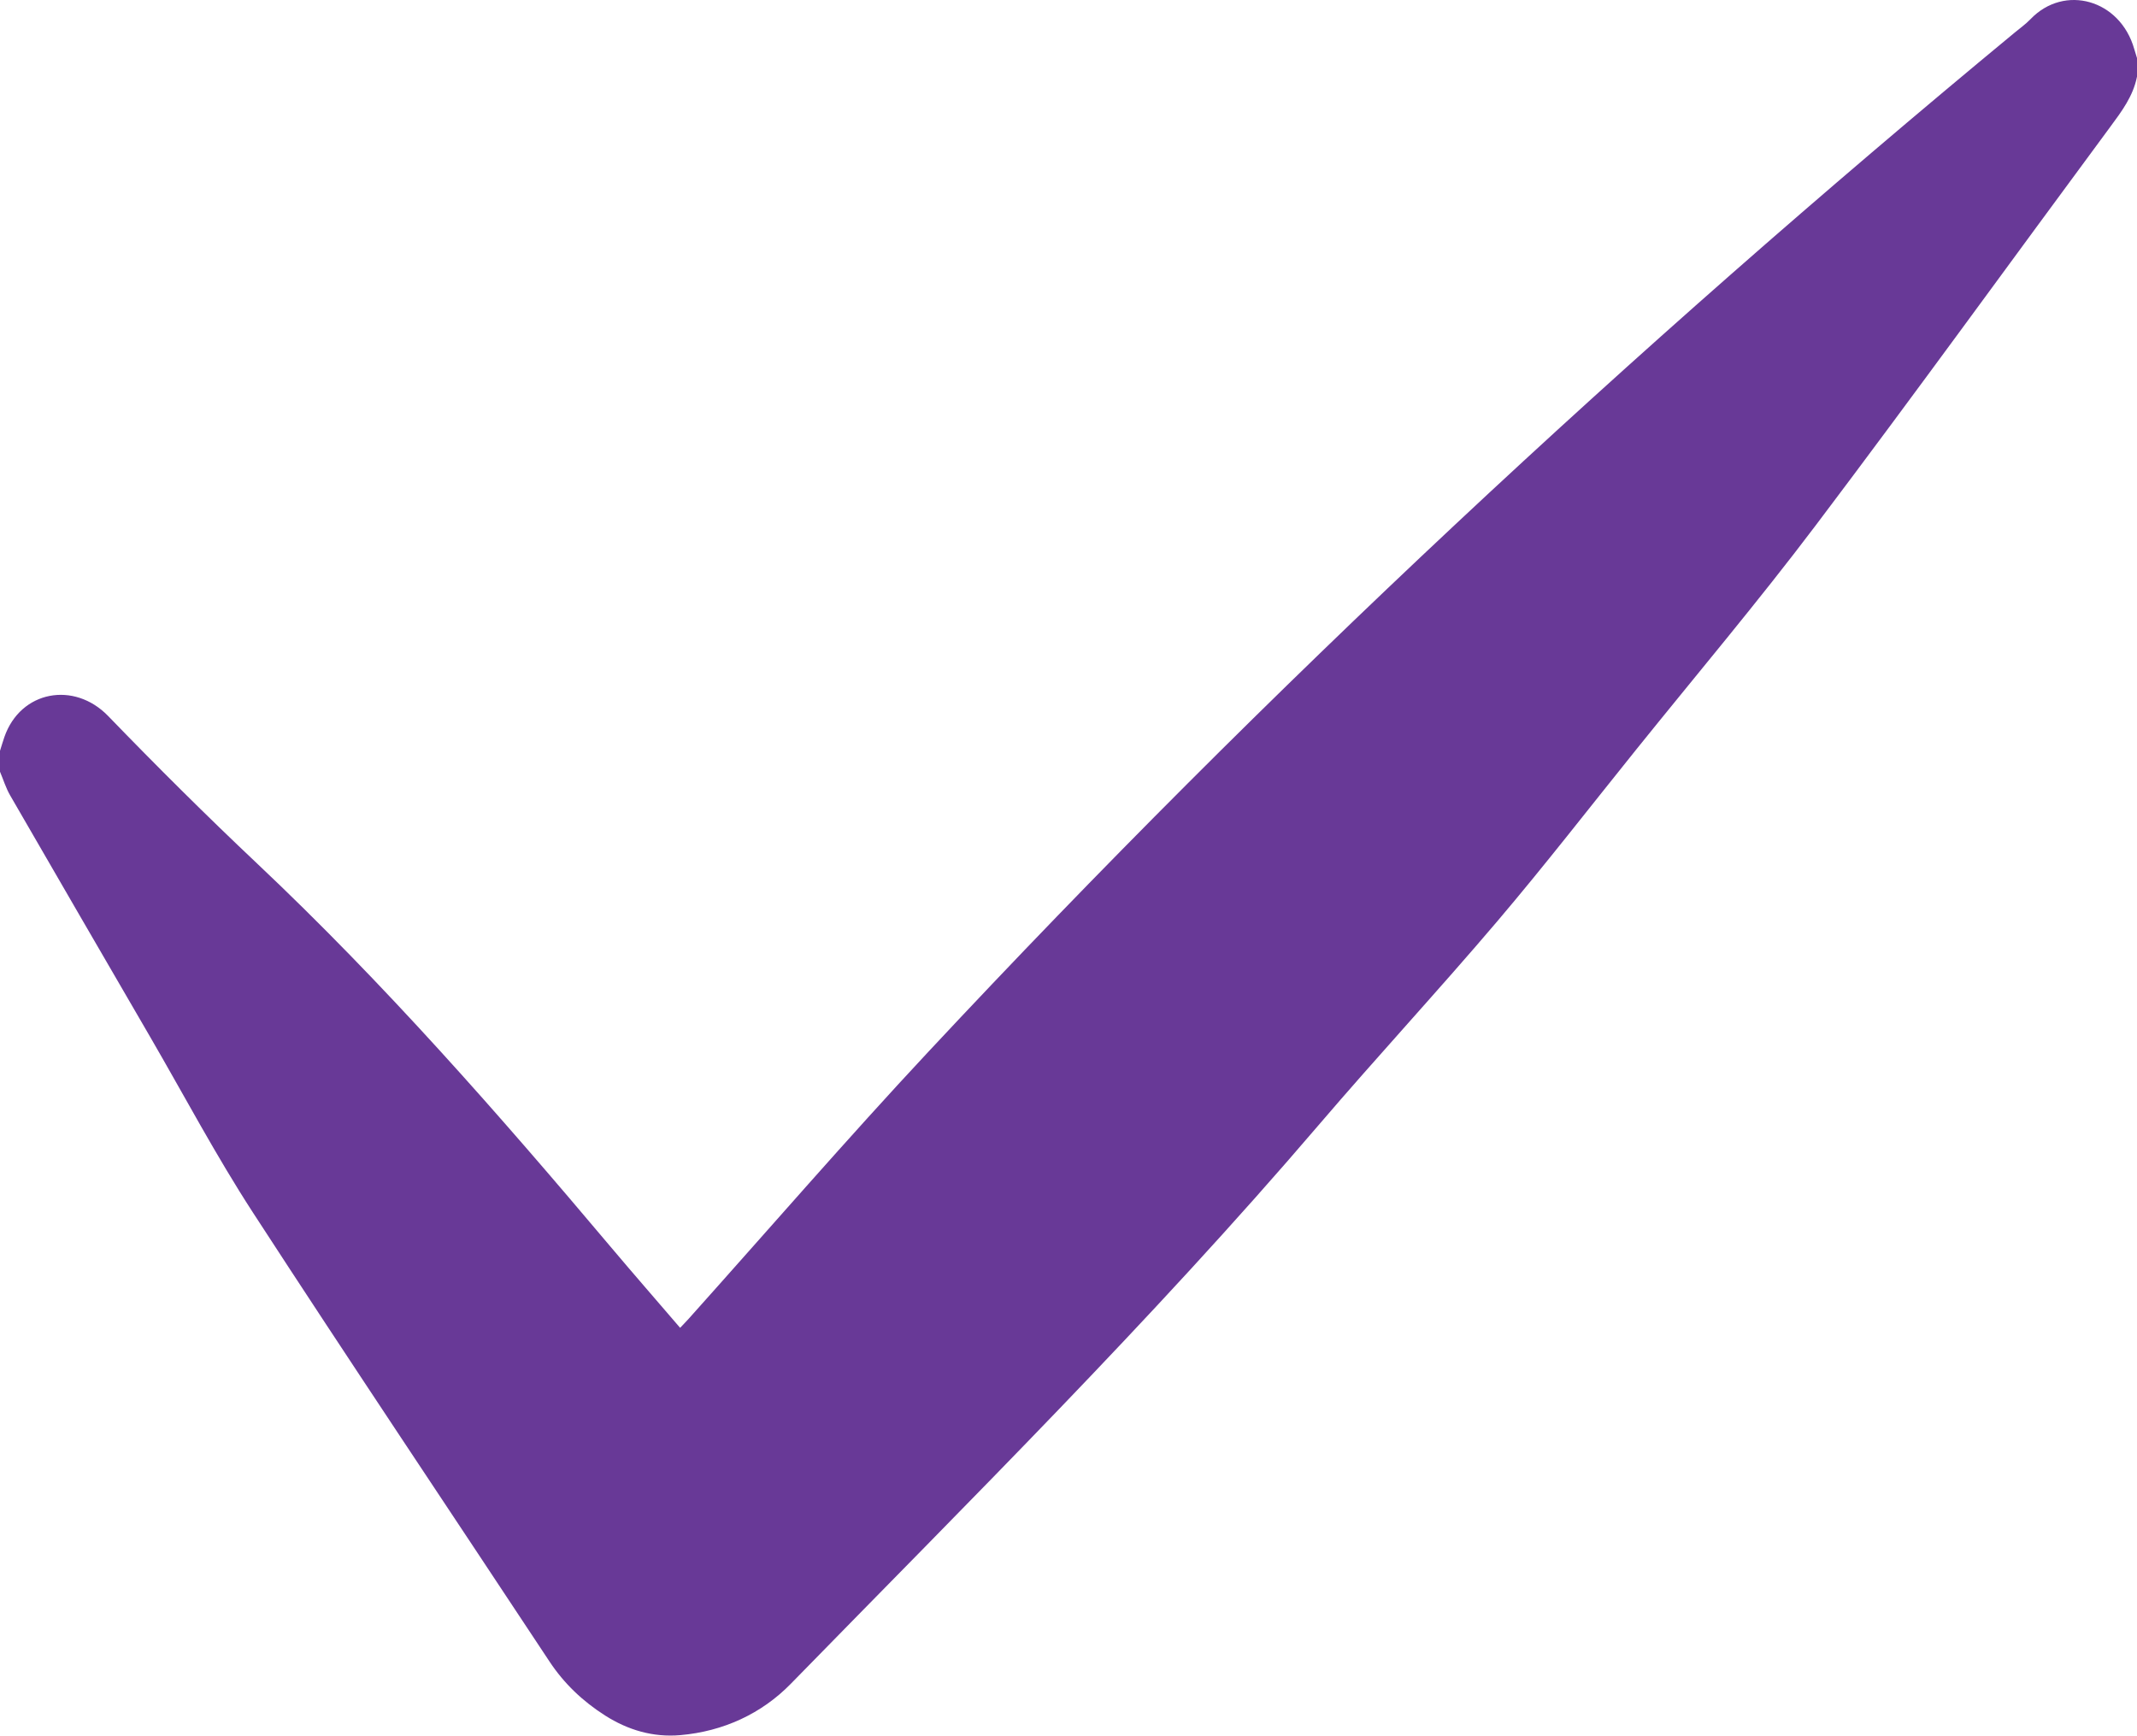 <?xml version="1.0" encoding="UTF-8"?> <svg xmlns="http://www.w3.org/2000/svg" width="1024" height="832" viewBox="0 0 1024 832" fill="none"> <path d="M1023.98 36.801C1022.15 46.071 1016.7 53.331 1011.23 60.731C964.19 124.361 917.81 188.501 870.13 251.651C842.43 288.341 812.74 323.511 783.91 359.341C761.87 386.731 740.33 414.551 717.58 441.341C689.42 474.481 659.84 506.401 631.58 539.461C551.79 632.791 464.6 719.121 378.94 806.871C364.93 821.221 346.56 829.691 326.01 831.481C312.96 832.621 300.89 829.051 289.92 822.061C279.28 815.281 270.3 806.801 263.27 796.151C215.9 724.441 167.98 653.081 121.17 581.011C103.51 553.811 88.29 525.031 71.99 496.951C49.58 458.361 27.16 419.781 4.85 381.131C2.81 377.601 1.6 373.591 0 369.801C0 366.471 0 363.131 0 359.801C0.7 357.591 1.34 355.371 2.1 353.181C9.84 330.941 35.52 326.251 51.85 343.141C75.12 367.211 98.88 390.851 123.23 413.831C183.95 471.121 238.87 533.701 292.57 597.441C303.41 610.301 314.47 622.981 325.9 636.301C327.38 634.731 328.72 633.381 329.98 631.971C368.23 589.281 405.73 545.901 444.84 504.021C607.57 329.761 781.62 167.511 965.38 15.631C967.95 13.511 970.69 11.551 972.99 9.161C989.19 -7.739 1015.97 -0.289 1022.7 23.571C1023.1 24.991 1023.56 26.401 1024 27.821V36.821L1023.98 36.801Z" fill="#683997"></path> </svg> 